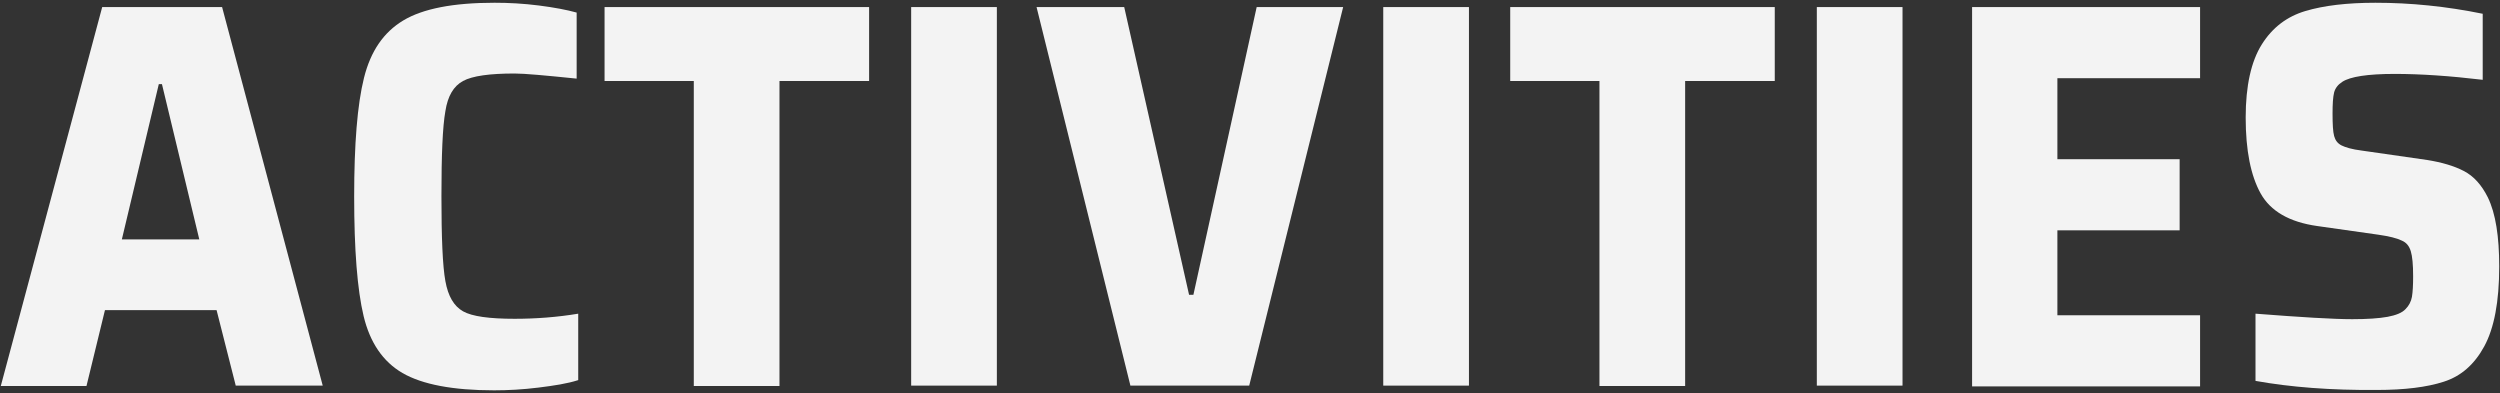 <?xml version="1.0" encoding="utf-8"?>
<!-- Generator: Adobe Illustrator 27.7.0, SVG Export Plug-In . SVG Version: 6.00 Build 0)  -->
<svg version="1.1" id="Layer_1" xmlns="http://www.w3.org/2000/svg" xmlns:xlink="http://www.w3.org/1999/xlink" x="0px" y="0px"
	 viewBox="0 0 636 100" style="enable-background:new 0 0 636 100;" xml:space="preserve">
<rect x="0" y="0" width="636" height="100" fill="#333333" stroke="none"/>
<style type="text/css">
	.st0{enable-background:new    ;}
	.st1{fill:#F3F3F3;}
</style>
<g class="st0">
	<path class="st1" d="M60,98.2l-4.9-19.3H26.7L22,98.2H0.2L26,1.8h30.5l25.6,96.3H60z M41.2,21.4h-0.8L31,60.9h19.7L41.2,21.4z"/>
	<path class="st1" d="M137,98.6c-4,0.5-7.8,0.7-11.3,0.7c-10.5,0-18.3-1.5-23.3-4.4c-5-2.9-8.3-7.8-9.9-14.5
		c-1.6-6.7-2.4-16.8-2.4-30.4c0-13.3,0.8-23.4,2.5-30.2c1.7-6.8,5-11.6,10-14.6c5-3,12.7-4.5,23.2-4.5c3.6,0,7.4,0.2,11.3,0.7
		c3.9,0.5,7.1,1.1,9.6,1.8V20c-7.9-0.8-13.2-1.3-15.8-1.3c-6.3,0-10.7,0.6-13.1,1.9c-2.4,1.3-3.9,3.8-4.5,7.7
		c-0.7,3.9-1,11.1-1,21.6c0,10.5,0.3,17.8,1,21.6c0.7,3.9,2.2,6.4,4.5,7.7s6.7,1.9,13.1,1.9c5.4,0,10.8-0.4,16.2-1.3v16.9
		C144.3,97.6,141,98.1,137,98.6z"/>
	<path class="st1" d="M176.5,98.2V20.6h-22.7V1.8h67.3v18.8h-22.8v77.6H176.5z"/>
	<path class="st1" d="M231.8,98.2V1.8h21.8v96.3H231.8z"/>
	<path class="st1" d="M287.6,98.2L263.7,1.8h22.3l16.5,73.2h1.1l16.1-73.2h22l-23.9,96.3H287.6z"/>
	<path class="st1" d="M351.9,98.2V1.8h21.8v96.3H351.9z"/>
	<path class="st1" d="M406.9,98.2V20.6h-22.7V1.8h67.3v18.8h-22.8v77.6H406.9z"/>
	<path class="st1" d="M462.2,98.2V1.8H484v96.3H462.2z"/>
	<path class="st1" d="M501.7,98.2V1.8h58v18.1h-36.3v20.6h31.1v18.1h-31.1v21.6h36.3v18.1H501.7z"/>
	<path class="st1" d="M573.8,96.9V79.8c11.6,0.9,19.8,1.4,24.6,1.4c3.8,0,6.8-0.2,9-0.6c2.1-0.4,3.7-1,4.6-2
		c0.8-0.8,1.4-1.9,1.6-3.1c0.2-1.2,0.3-2.9,0.3-5.2c0-3-0.2-5.1-0.6-6.4c-0.4-1.3-1.1-2.2-2.3-2.7c-1.2-0.6-3.2-1.1-6-1.5l-15.5-2.2
		c-7.1-1-11.9-3.8-14.4-8.3c-2.5-4.5-3.8-10.9-3.8-19.3c0-8.1,1.4-14.3,4.1-18.6c2.7-4.3,6.4-7.1,11.1-8.5
		c4.7-1.4,10.6-2.1,17.8-2.1c8.9,0,18,0.9,27.3,2.8v16.8c-8.4-1-15.9-1.5-22.4-1.5c-6.9,0-11.3,0.7-13.3,2c-1.1,0.7-1.8,1.6-2.1,2.7
		c-0.3,1.2-0.4,3-0.4,5.4c0,2.7,0.1,4.6,0.4,5.7c0.3,1.1,0.9,1.9,1.9,2.4c1,0.5,2.7,1,5.1,1.3l16.7,2.4c3.7,0.6,6.8,1.5,9.3,2.8
		c2.5,1.3,4.5,3.5,6.1,6.7c2,4.1,2.9,10,2.9,17.6c0,9-1.3,15.7-3.8,20.3c-2.5,4.6-5.9,7.6-10.3,9c-4.3,1.4-10,2.1-17,2.1
		C593,99.3,582.7,98.5,573.8,96.9z"/>
</g>
</svg>
